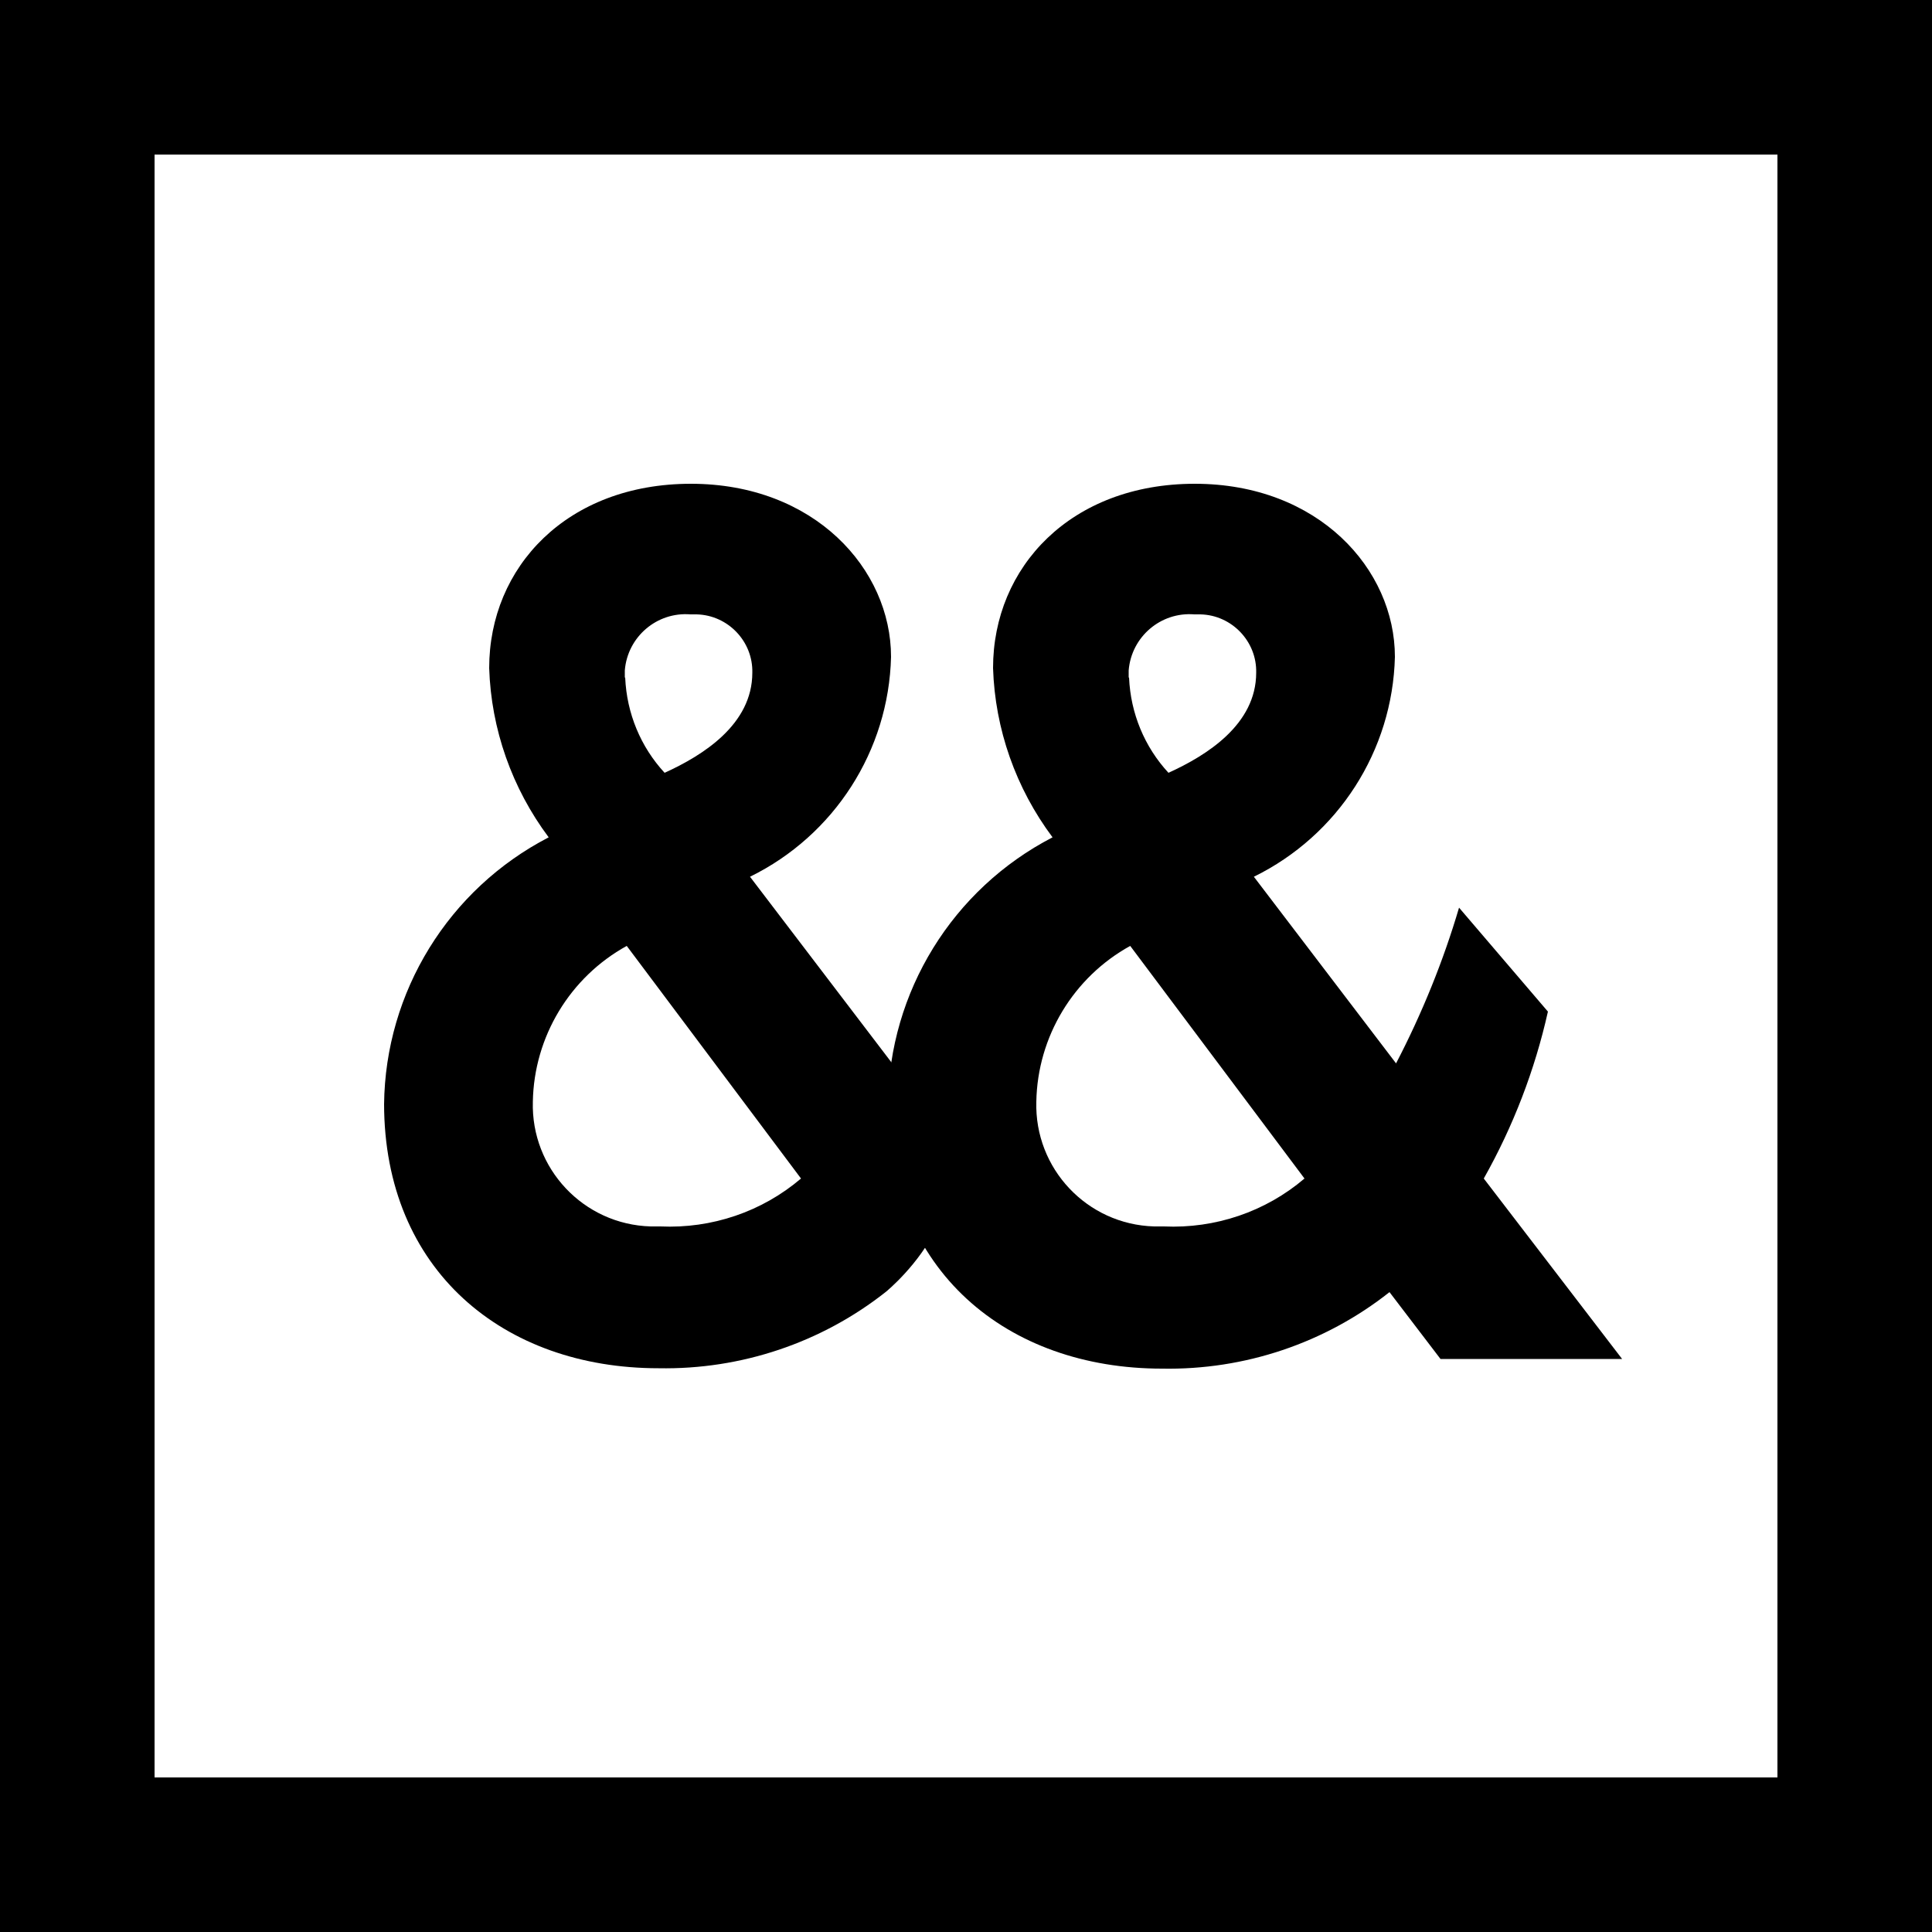 <?xml version="1.0" encoding="UTF-8"?><svg id="Layer_2" xmlns="http://www.w3.org/2000/svg" viewBox="0 0 50 50"><defs><style>.cls-1{fill:#fff;}</style></defs><g id="Layer_1-2"><g id="Component_46_1"><rect id="Rectangle_278" width="50" height="50"/><rect id="Rectangle_279" class="cls-1" x="4" y="4" width="42" height="42"/></g><g id="Group_301"><path id="Path_1295" d="M9.94,28.58c.03-2.91,1.67-5.57,4.26-6.91-.95-1.27-1.49-2.8-1.54-4.38,0-2.62,2.02-4.77,5.22-4.77s5.18,2.21,5.18,4.48c-.06,2.43-1.47,4.62-3.65,5.69l3.68,4.83c.67-1.29,1.91-1.83,2.32-3.23l1.62,1.88c-.34,1.52-.9,2.97-1.66,4.32l3.58,4.67s-4.12-4.69-4.7-3.42c-.45.98-1.32,1.69-1.32,1.69-1.67,1.32-3.75,2.02-5.89,1.98-4,0-7.1-2.53-7.1-6.85M20.73,30.5l-4.51-6.02c-1.47.81-2.4,2.35-2.43,4.03-.05,1.73,1.31,3.18,3.05,3.23.08,0,.17,0,.25,0,1.33.06,2.63-.38,3.64-1.24M16.18,17.54c.04.92.4,1.79,1.02,2.46.99-.45,2.27-1.25,2.27-2.59.02-.81-.63-1.49-1.44-1.51-.05,0-.11,0-.16,0-.87-.07-1.63.58-1.7,1.45,0,.06,0,.12,0,.18"/></g><g id="Group_301-2"><path id="Path_1295-2" d="M22.98,28.58c.03-2.91,1.67-5.57,4.26-6.91-.95-1.27-1.49-2.8-1.54-4.38,0-2.62,2.02-4.77,5.22-4.77s5.18,2.21,5.18,4.48c-.06,2.43-1.47,4.62-3.65,5.69l3.68,4.83c.67-1.29,1.22-2.64,1.63-4.03l2.3,2.69c-.34,1.52-.9,2.97-1.66,4.32l3.58,4.67h-4.7l-1.32-1.73c-1.67,1.32-3.75,2.02-5.89,1.98-4,0-7.1-2.53-7.1-6.85M33.76,30.5l-4.51-6.02c-1.47.81-2.4,2.35-2.43,4.03-.05,1.73,1.31,3.18,3.05,3.23.08,0,.17,0,.25,0,1.33.06,2.63-.38,3.64-1.24M29.22,17.54c.04.92.4,1.79,1.02,2.46.99-.45,2.27-1.25,2.27-2.59.02-.81-.63-1.49-1.44-1.51-.05,0-.11,0-.16,0-.87-.07-1.63.58-1.7,1.45,0,.06,0,.12,0,.18"/></g></g></svg>
